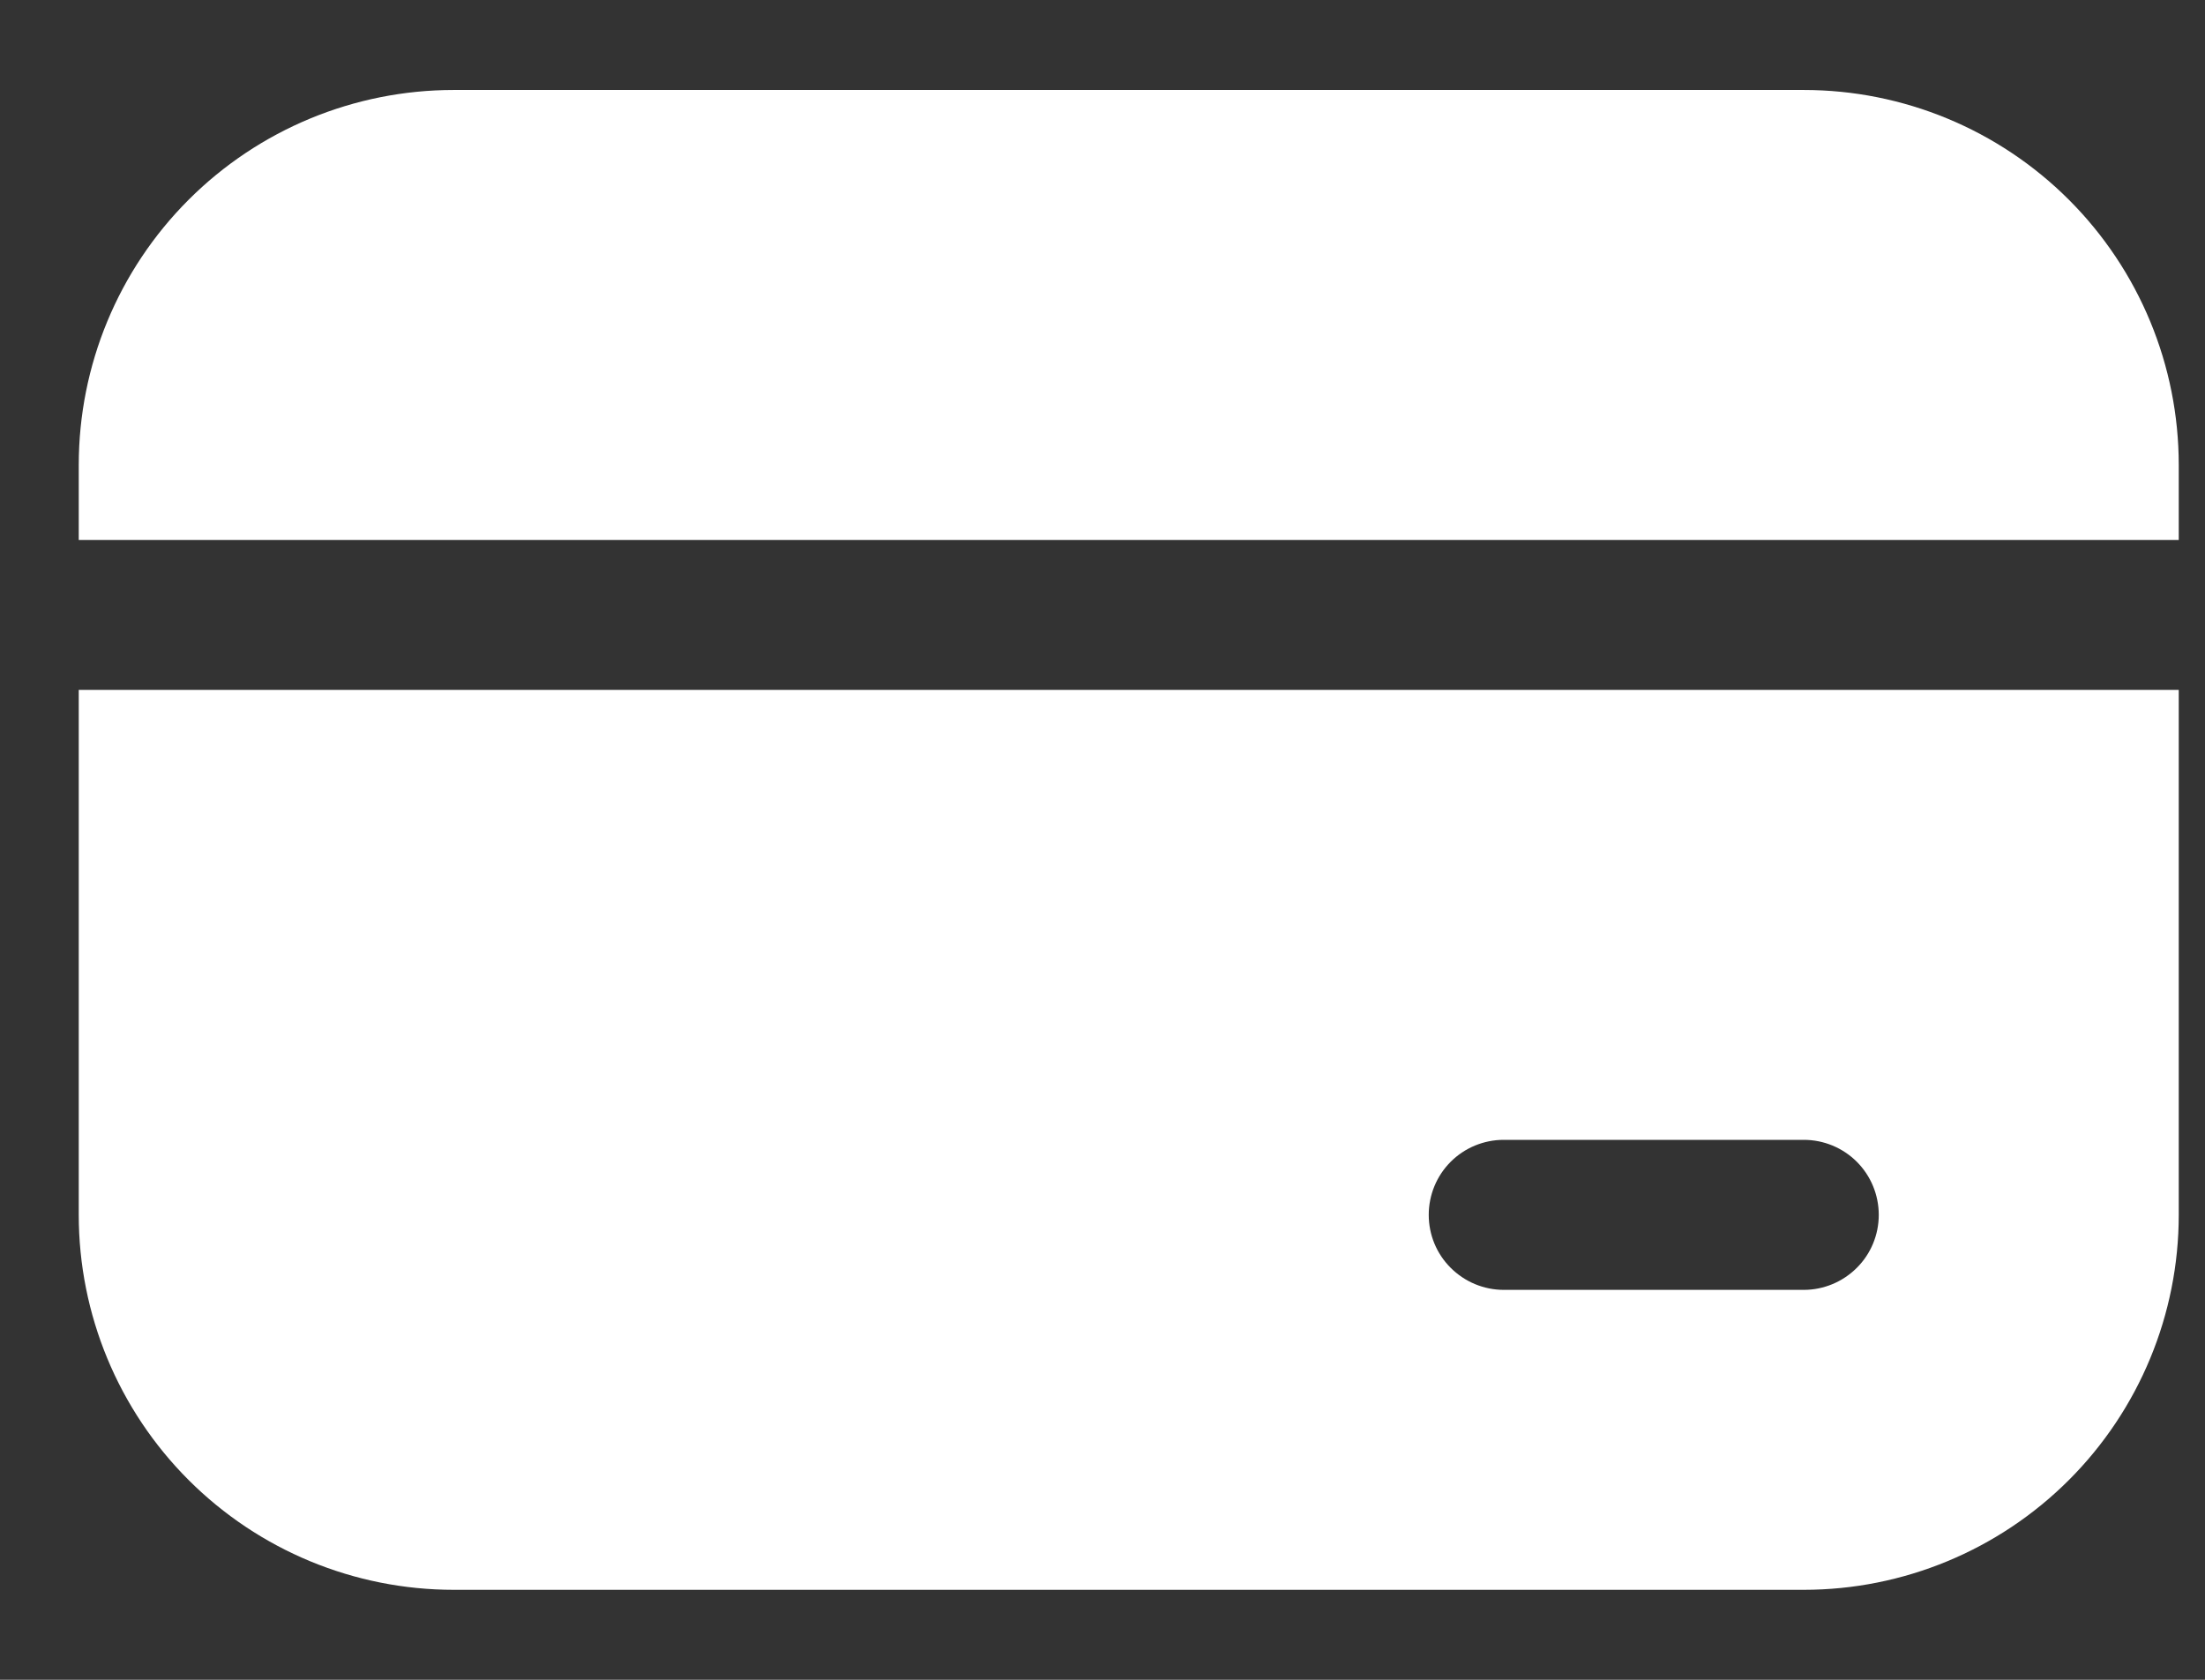 <svg width="21" height="16" viewBox="0 0 21 16" fill="none" xmlns="http://www.w3.org/2000/svg">
<rect x="0" y="0" width="21" height="16" fill="#333333" stroke="none"/>
<path id="Vector" d="M4.321 0.857C3.374 0.857 2.466 1.233 1.796 1.903C1.126 2.573 0.75 3.481 0.75 4.429V5.143H20.75V4.429C20.75 3.481 20.374 2.573 19.704 1.903C19.034 1.233 18.126 0.857 17.179 0.857H4.321ZM20.75 6.571H0.75V11.572C0.75 12.519 1.126 13.427 1.796 14.097C2.466 14.767 3.374 15.143 4.321 15.143H17.179C18.126 15.143 19.034 14.767 19.704 14.097C20.374 13.427 20.75 12.519 20.75 11.572V6.571ZM14.321 10.857H17.179C17.368 10.857 17.55 10.932 17.684 11.066C17.818 11.2 17.893 11.382 17.893 11.572C17.893 11.761 17.818 11.943 17.684 12.076C17.55 12.21 17.368 12.286 17.179 12.286H14.321C14.132 12.286 13.95 12.21 13.816 12.076C13.682 11.943 13.607 11.761 13.607 11.572C13.607 11.382 13.682 11.2 13.816 11.066C13.95 10.932 14.132 10.857 14.321 10.857Z" fill="white"/>
</svg>
